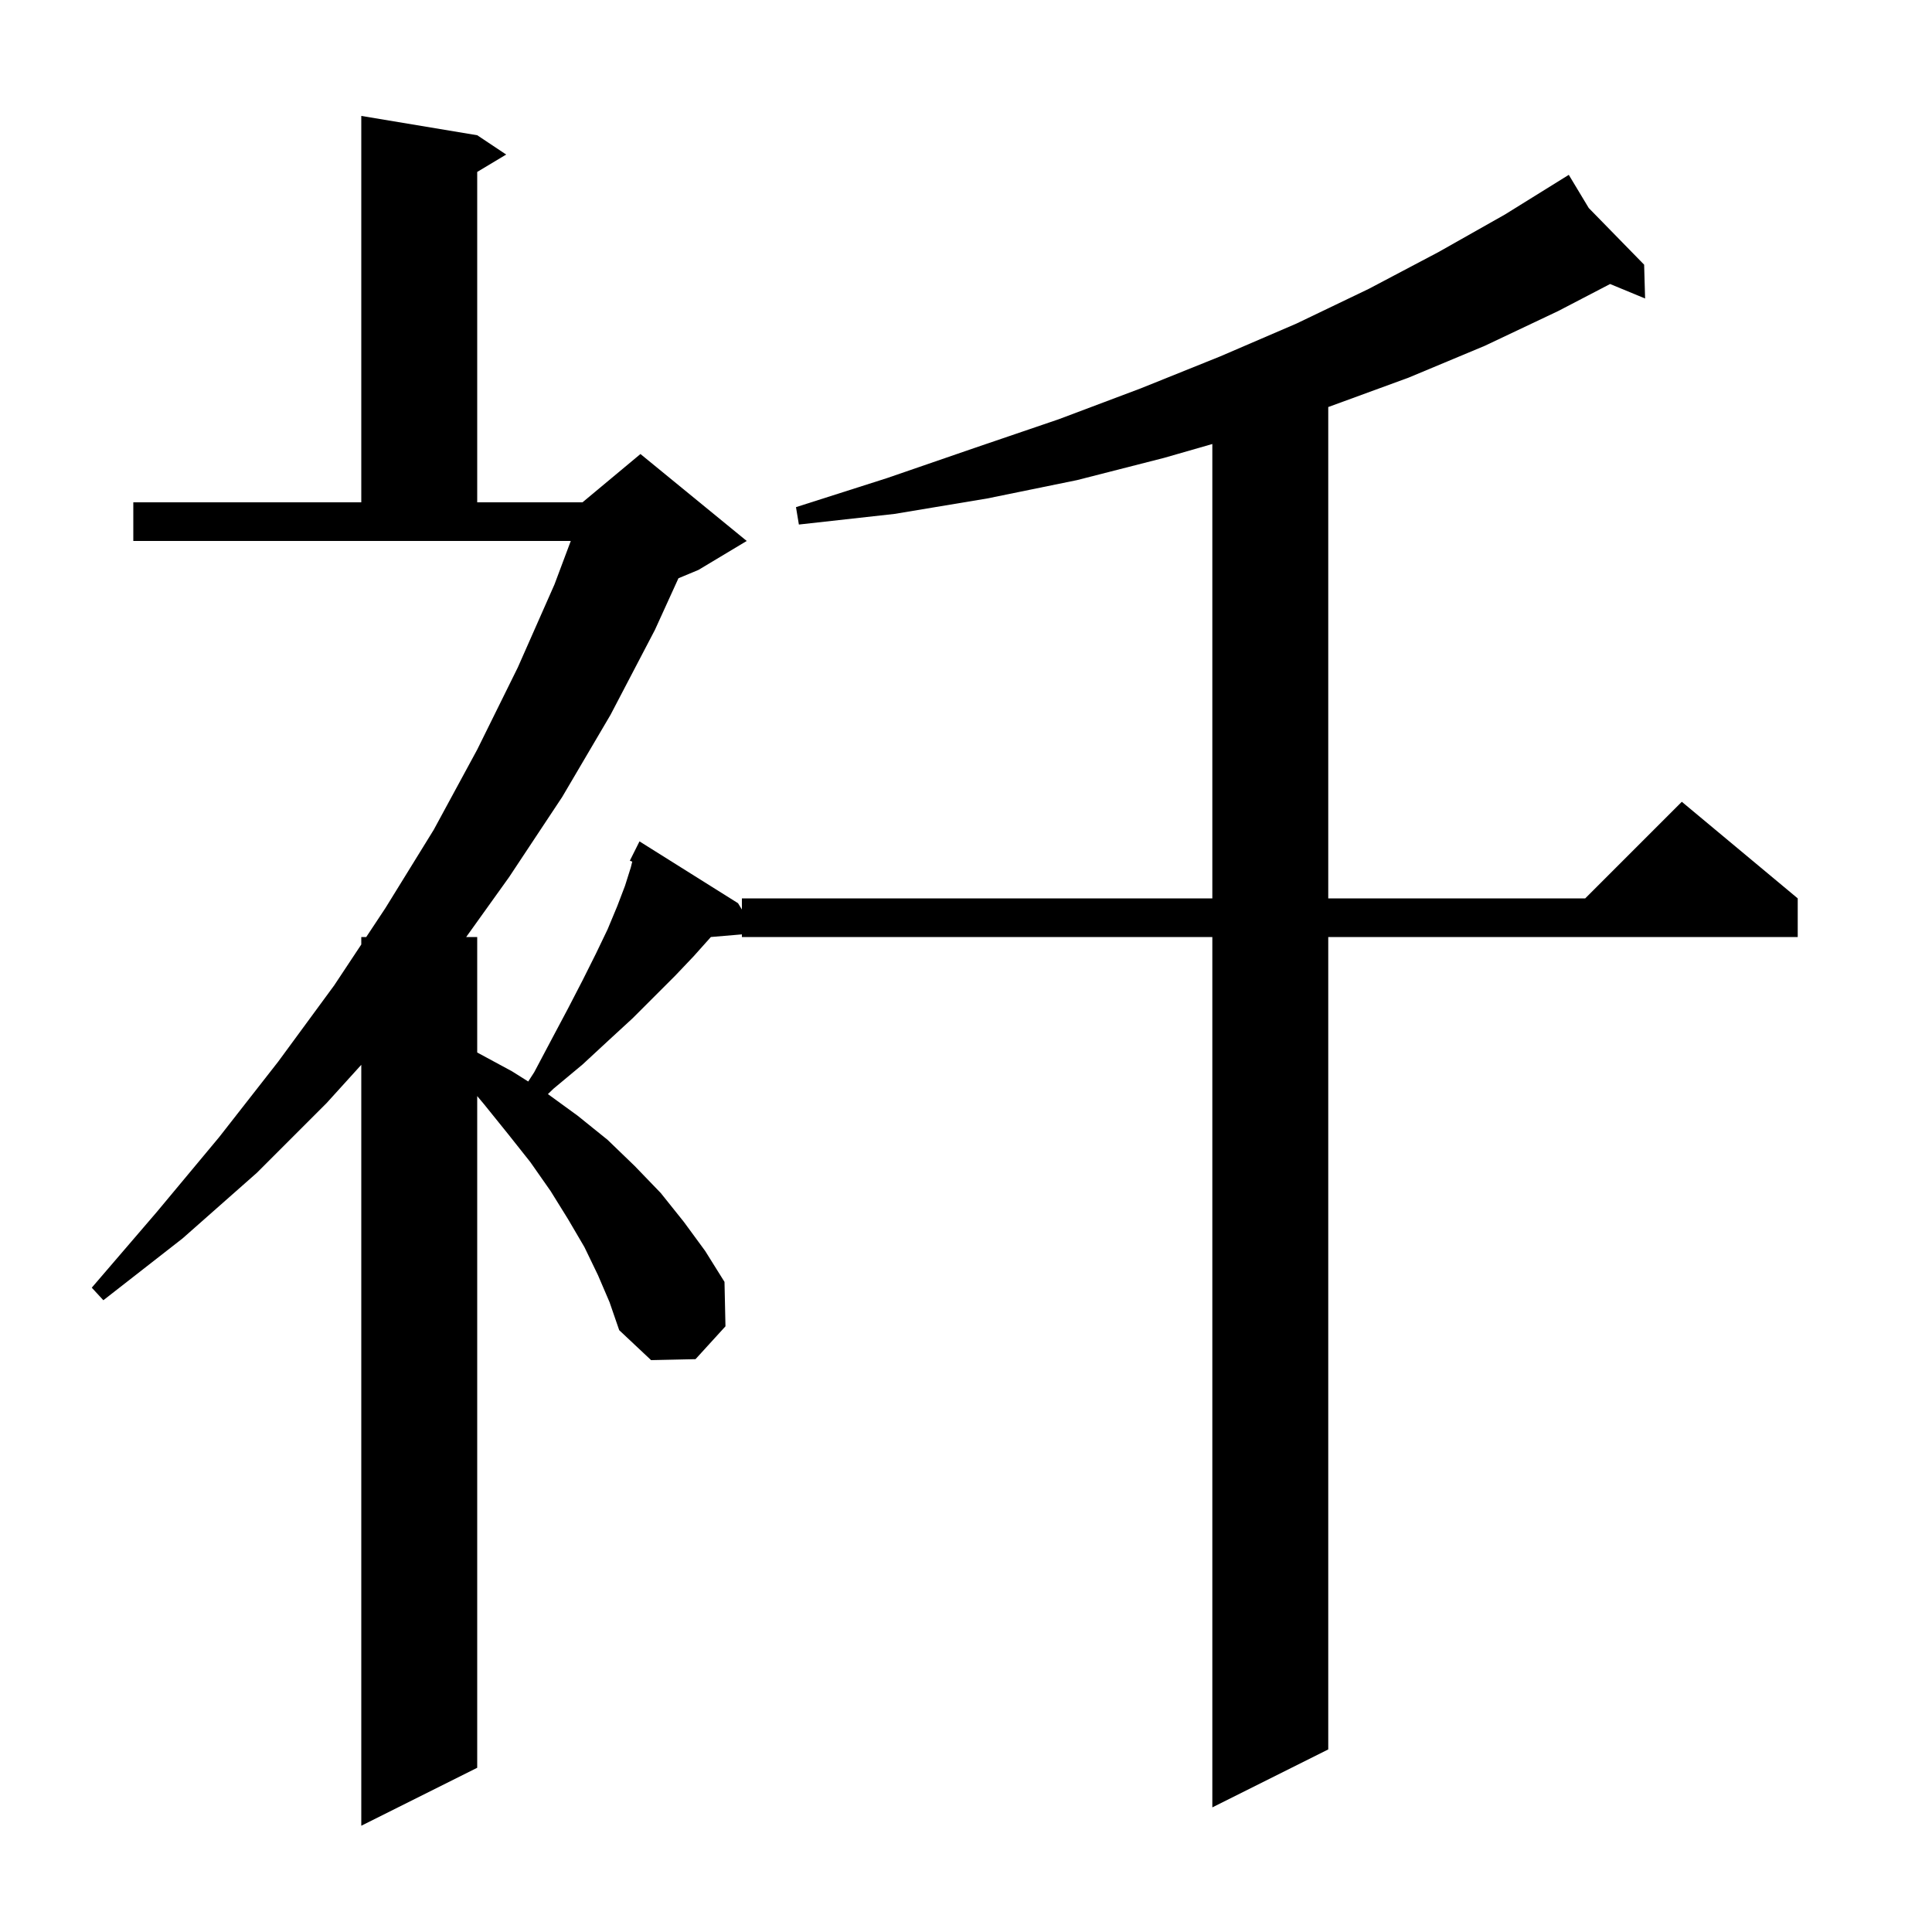 <svg xmlns="http://www.w3.org/2000/svg" xmlns:xlink="http://www.w3.org/1999/xlink" version="1.1" baseProfile="full" viewBox="0 0 200 200" width="200" height="200">
<g fill="black">
<path d="M 61.9 132.0 L 60.5 129.1 L 58.8 126.2 L 57.0 123.3 L 54.9 120.3 L 52.6 117.4 L 50.1 114.3 L 49.4 113.465 L 49.4 183.0 L 37.4 189.0 L 37.4 110.229 L 33.8 114.2 L 26.6 121.4 L 18.9 128.2 L 10.7 134.6 L 9.5 133.3 L 16.2 125.5 L 22.7 117.7 L 28.8 109.9 L 34.6 102.0 L 37.4 97.774 L 37.4 97.0 L 37.913 97.0 L 39.9 94.0 L 44.9 85.9 L 49.4 77.6 L 53.6 69.1 L 57.4 60.5 L 59.087 56.0 L 13.8 56.0 L 13.8 52.0 L 37.4 52.0 L 37.4 12.0 L 49.4 14.0 L 52.4 16.0 L 49.4 17.8 L 49.4 52.0 L 60.3 52.0 L 66.3 47.0 L 77.3 56.0 L 72.3 59.0 L 70.232 59.862 L 67.8 65.2 L 63.2 74.0 L 58.2 82.5 L 52.7 90.8 L 48.26 97.0 L 49.4 97.0 L 49.4 108.954 L 53.0 110.9 L 54.681 111.957 L 55.3 111.0 L 57.1 107.6 L 58.8 104.4 L 60.3 101.5 L 61.7 98.7 L 62.9 96.2 L 63.9 93.8 L 64.7 91.7 L 65.3 89.8 L 65.45 89.198 L 65.2 89.1 L 66.2 87.1 L 76.4 93.5 L 76.8 94.153 L 76.8 93.0 L 125.5 93.0 L 125.5 45.963 L 120.5 47.4 L 111.5 49.7 L 102.2 51.6 L 92.6 53.2 L 82.7 54.3 L 82.4 52.5 L 91.8 49.5 L 100.8 46.4 L 109.6 43.4 L 118.1 40.2 L 126.3 36.9 L 134.2 33.5 L 141.7 29.9 L 148.9 26.1 L 155.8 22.2 L 162.4 18.1 L 164.467 21.533 L 170.2 27.4 L 170.3 30.9 L 166.677 29.401 L 161.3 32.2 L 153.7 35.8 L 145.8 39.1 L 137.6 42.1 L 137.5 42.133 L 137.5 93.0 L 164.1 93.0 L 174.1 83.0 L 186.1 93.0 L 186.1 97.0 L 137.5 97.0 L 137.5 181.1 L 125.5 187.1 L 125.5 97.0 L 76.8 97.0 L 76.8 96.727 L 73.59 96.999 L 73.5 97.1 L 71.8 99.0 L 69.9 101.0 L 65.5 105.4 L 63.0 107.7 L 60.3 110.2 L 57.3 112.7 L 56.72 113.26 L 59.8 115.5 L 62.9 118.0 L 65.7 120.7 L 68.4 123.5 L 70.8 126.5 L 73.0 129.5 L 75.0 132.7 L 75.1 137.3 L 72.0 140.7 L 67.4 140.8 L 64.1 137.7 L 63.1 134.8 Z " />
</g>
</svg>
